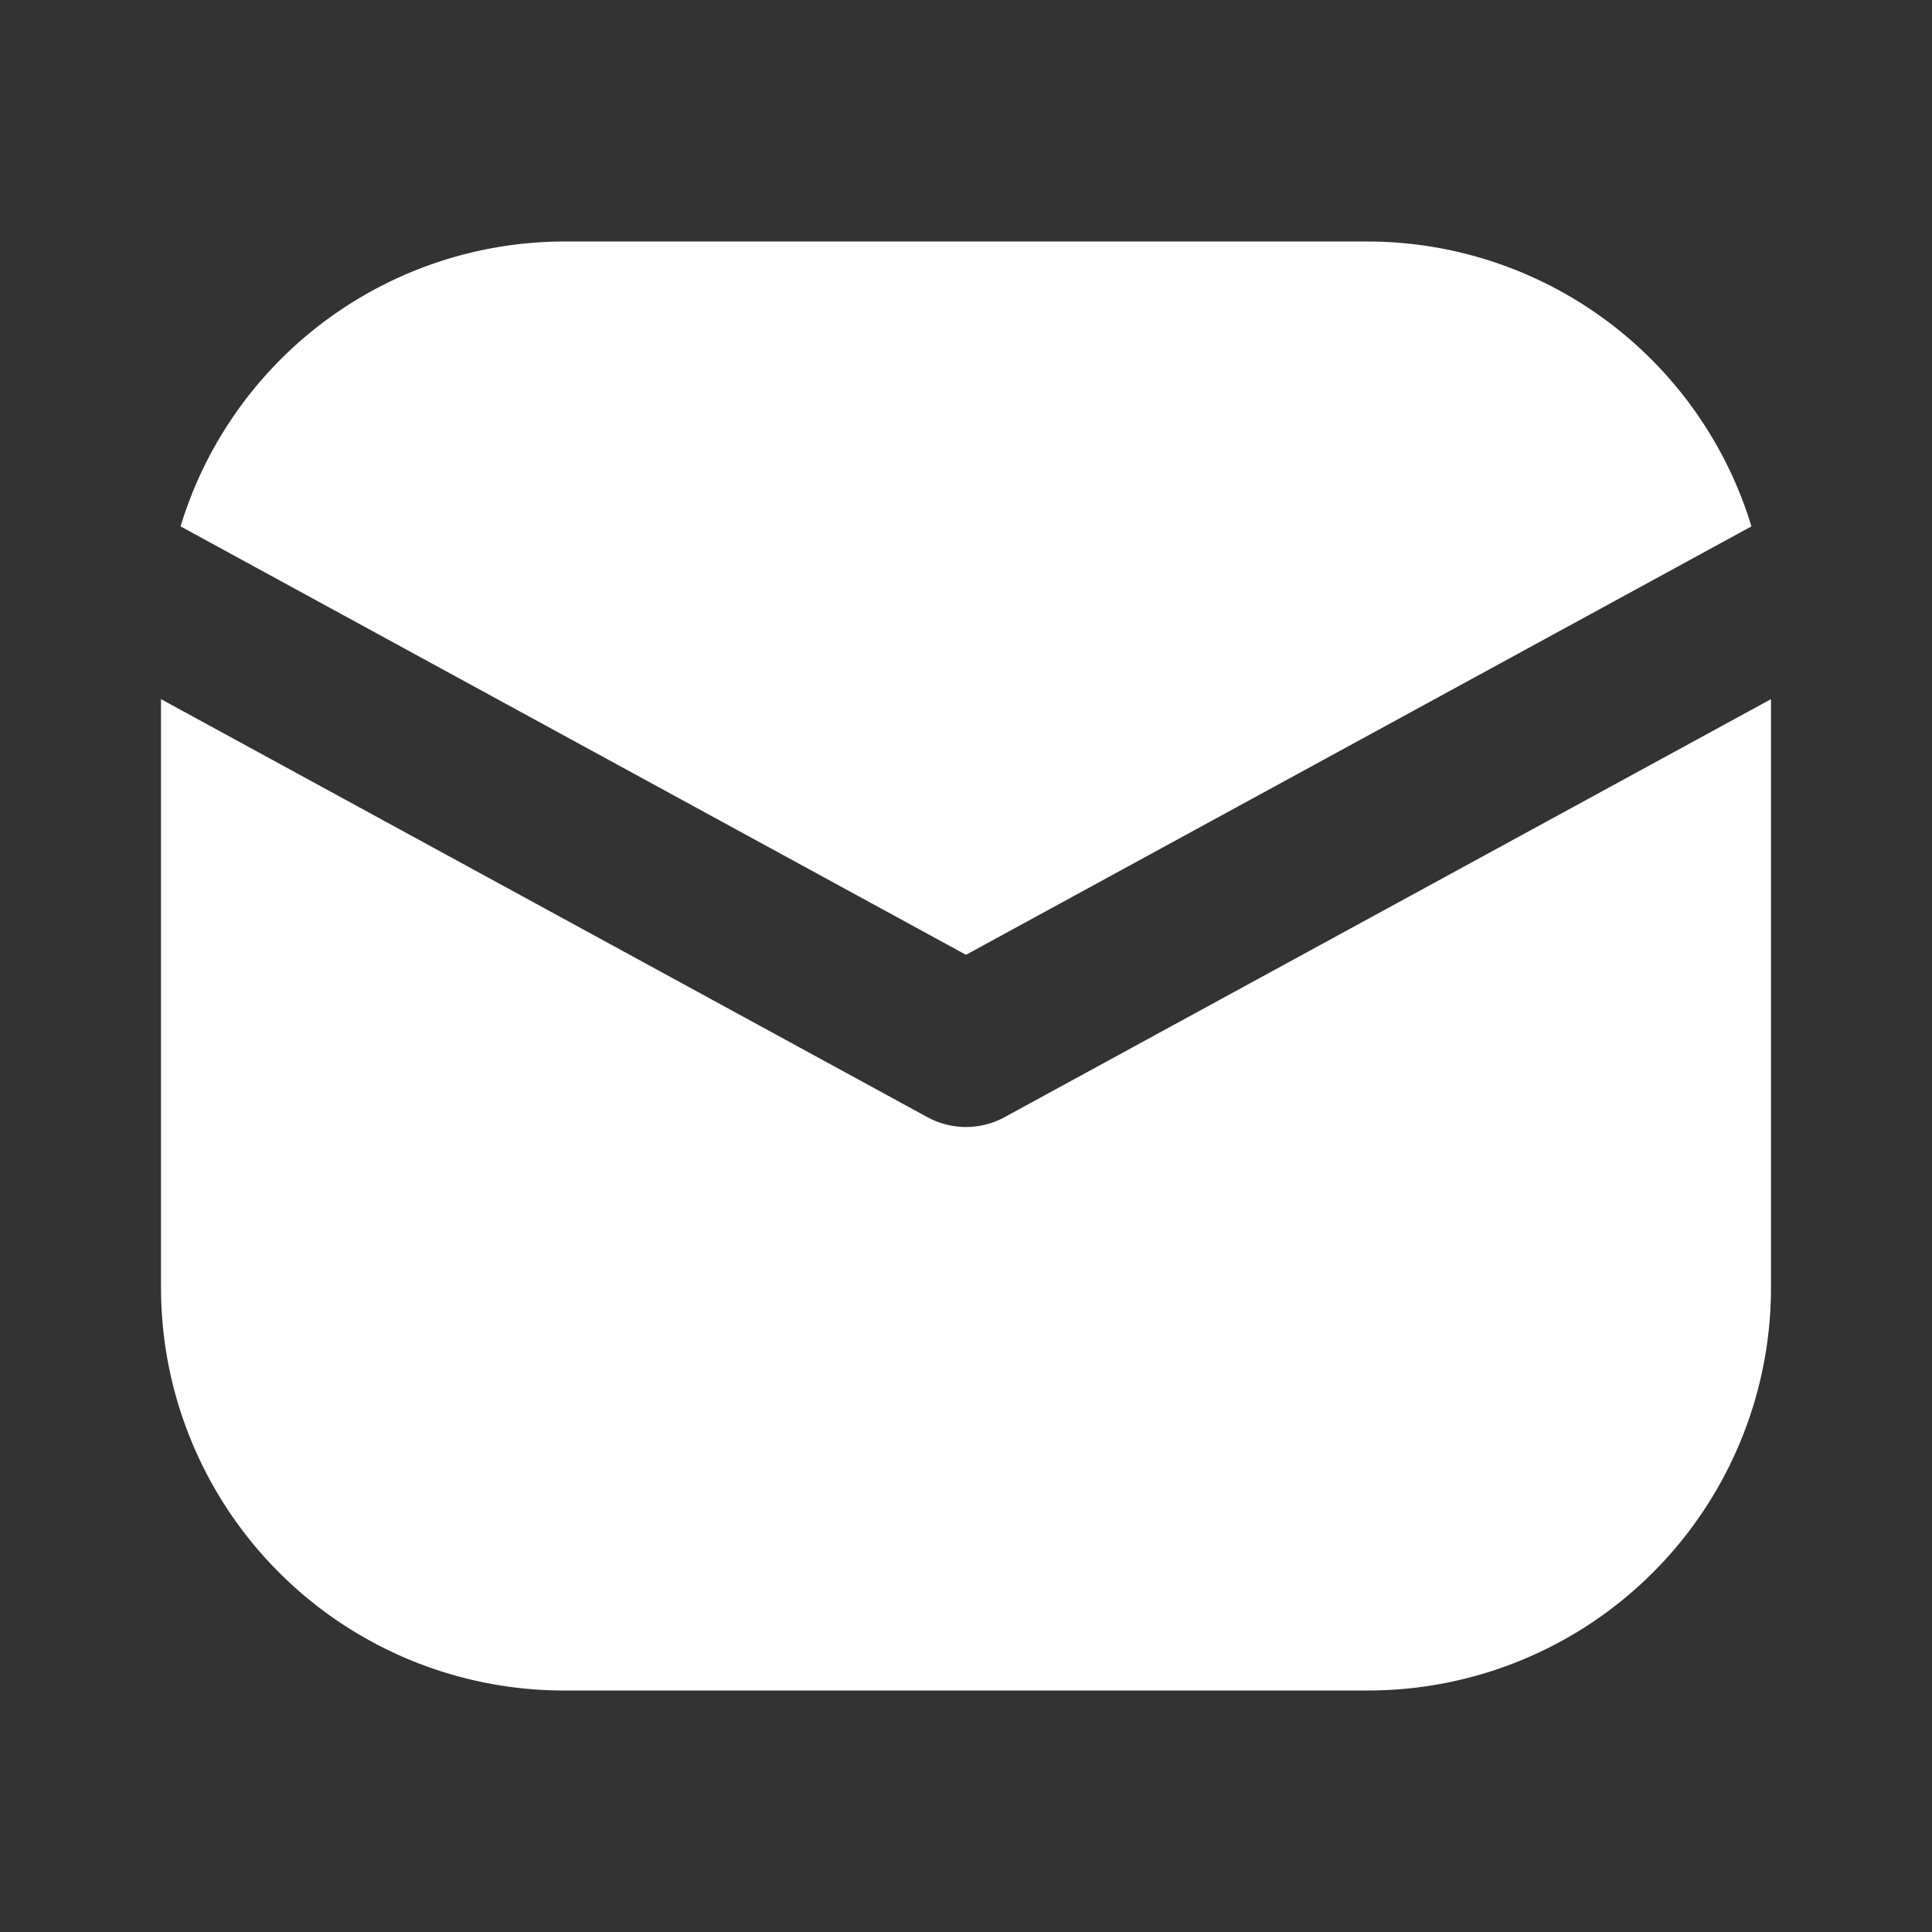 <?xml version="1.0"?>
<svg xmlns="http://www.w3.org/2000/svg" id="solid" viewBox="0 0 24 24" width="512" height="512" fill="#FFFFFF"><rect x="0" y="0" width="24" height="24" fill="#333333" stroke="none"/><path d="M12,11.861l9.757-5.322A4.99,4.99,0,0,0,17,3H7A4.99,4.99,0,0,0,2.243,6.539Z"/><path d="M12.479,13.878a1.001,1.001,0,0,1-.958,0L2,8.685V16a5.006,5.006,0,0,0,5,5H17a5.006,5.006,0,0,0,5-5V8.685Z"/></svg>
